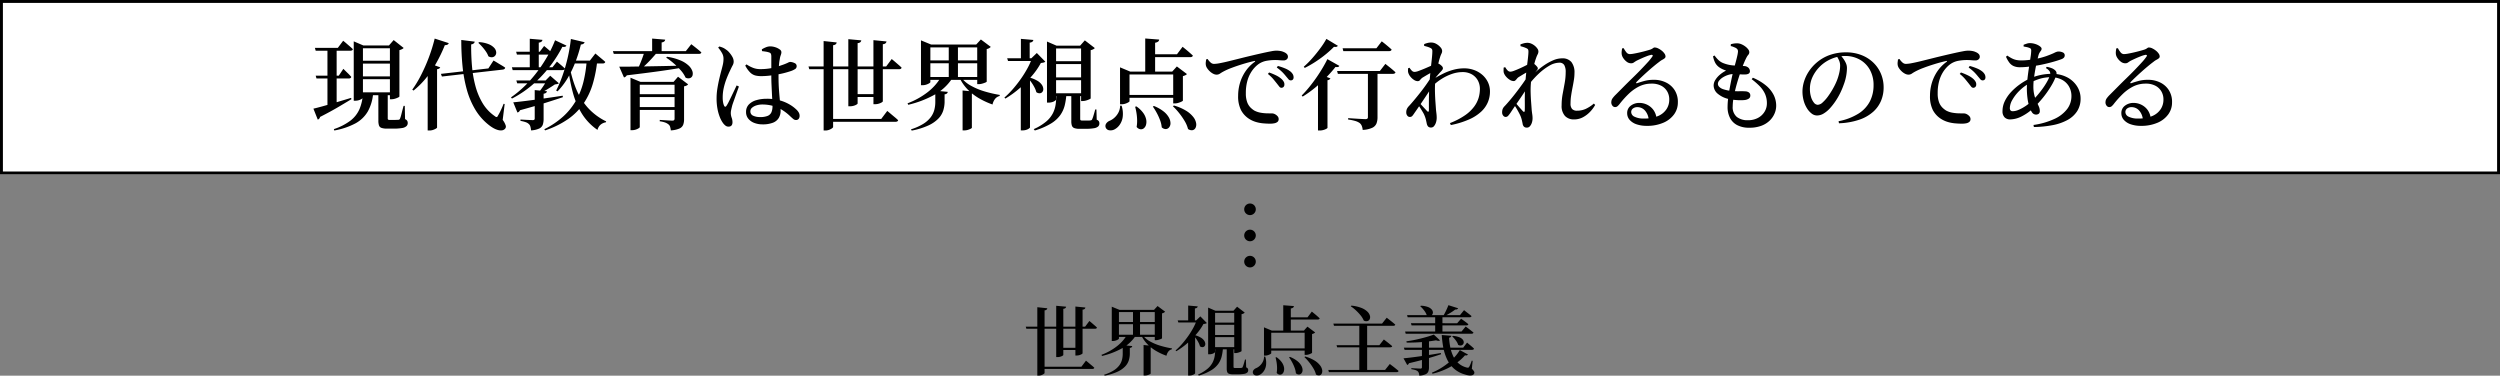<svg xmlns="http://www.w3.org/2000/svg" width="860" height="129.236" viewBox="0 0 860 129.236">
  <rect x="0" y="0" width="860" height="129.236" fill="#808080" stroke="none"/>
  <g id="mission_principle_02" transform="translate(-270 -761)">
    <g id="長方形_47" data-name="長方形 47" transform="translate(270 761)" fill="#fff" stroke="#000" stroke-width="1">
      <rect width="860" height="60" stroke="none"/>
      <rect x="0.5" y="0.5" width="859" height="59" fill="none"/>
    </g>
    <path id="パス_1474" data-name="パス 1474" d="M-306.544-21.114h11.9v.986h-11.9Zm0,5.406h11.9v.952h-11.9Zm0,5.474h11.9v.986h-11.9Zm-15.13-15.3h7.888l1.836-2.448.34.272q.34.272.867.731t1.105.952q.578.493,1.02.935-.1.544-.918.544H-321.4Zm.272,9.554h7.956l1.564-2.346.476.476q.476.476,1.122,1.1a15.105,15.105,0,0,1,1.122,1.207q-.136.544-.884.544H-321.13Zm-.782,11.356q1.088-.238,3.111-.8t4.59-1.326q2.567-.765,5.253-1.581l.136.442q-1.8,1.088-4.471,2.669t-6.341,3.451a1.172,1.172,0,0,1-.782.918Zm4.828-20.91h3.162V-5.746l-3.162,1.088Zm21.488-.816h-.34l1.632-1.87,3.434,2.72a1.837,1.837,0,0,1-.561.408,4.394,4.394,0,0,1-.9.34V-8.806q-.034.136-.476.357a6.657,6.657,0,0,1-1.071.408,4.232,4.232,0,0,1-1.207.187h-.51Zm-12.444,0v-1.428l3.332,1.428h10.3v.952H-305.15V-8.466q0,.17-.374.442a3.635,3.635,0,0,1-.986.476,4.169,4.169,0,0,1-1.326.2h-.476Zm8.466,16.388h3.23v8.67a.6.6,0,0,0,.119.425.941.941,0,0,0,.6.119h1.5q.51,0,.884-.017t.544-.017a.632.632,0,0,0,.578-.408,10.965,10.965,0,0,0,.51-1.683q.306-1.241.714-2.7h.408l.1,4.556a1.557,1.557,0,0,1,.748.595,1.621,1.621,0,0,1,.17.765,1.439,1.439,0,0,1-.442,1.054,2.88,2.88,0,0,1-1.5.646,16.732,16.732,0,0,1-2.992.2h-2.176a5.575,5.575,0,0,1-1.938-.255,1.373,1.373,0,0,1-.85-.867,5.306,5.306,0,0,1-.2-1.632Zm-5.3.17h3.5a15.366,15.366,0,0,1-1.819,6.12A11,11,0,0,1-307.7.425a24.447,24.447,0,0,1-7.31,2.465l-.136-.476A19.68,19.68,0,0,0-309.434-.51a10.12,10.12,0,0,0,3.094-3.944A16.093,16.093,0,0,0-305.15-9.792Zm39.984-17.714a10.407,10.407,0,0,1,3.332.731,5.177,5.177,0,0,1,1.853,1.258,2.55,2.55,0,0,1,.663,1.394,1.681,1.681,0,0,1-.289,1.19,1.517,1.517,0,0,1-.986.612A2.09,2.09,0,0,1-262-22.644a7.063,7.063,0,0,0-.85-1.632,15.83,15.83,0,0,0-1.275-1.632,17.038,17.038,0,0,0-1.343-1.36Zm-13.158,10.914,16.32-1.87,1.768-2.72.391.221q.391.221,1.02.612t1.326.8q.7.408,1.275.816-.068.578-.85.68l-20.91,2.38Zm7-11.662,4.624.578A.97.97,0,0,1-267-27.1a1.651,1.651,0,0,1-.918.374q-.034,3.74.272,7.378a39.176,39.176,0,0,0,1.19,6.919,23.041,23.041,0,0,0,2.482,5.933,14.3,14.3,0,0,0,4.148,4.42,1.179,1.179,0,0,0,.663.34q.255,0,.459-.476a18.531,18.531,0,0,0,.969-1.819q.561-1.173.969-2.261l.374.068-.68,5.474a6.3,6.3,0,0,1,1.037,1.938,1.121,1.121,0,0,1-.187,1.054,1.7,1.7,0,0,1-1.105.6,3.518,3.518,0,0,1-1.428-.136,6.986,6.986,0,0,1-1.513-.646,11.318,11.318,0,0,1-1.36-.9,19.475,19.475,0,0,1-4.845-5.406,27.664,27.664,0,0,1-2.941-6.919,47.682,47.682,0,0,1-1.479-8.109Q-271.32-23.6-271.32-28.254ZM-282.88-18.19l1.326-1.734,2.992,1.088a.937.937,0,0,1-.357.408,1.784,1.784,0,0,1-.731.238V1.87q0,.136-.391.374a5.082,5.082,0,0,1-.986.442,3.8,3.8,0,0,1-1.241.2h-.612Zm2.414-10.54,4.828,1.564a.8.8,0,0,1-.408.51,1.59,1.59,0,0,1-.918.17,51.483,51.483,0,0,1-2.975,6.2,36.47,36.47,0,0,1-3.6,5.27,29.128,29.128,0,0,1-4.2,4.165l-.442-.306a38.245,38.245,0,0,0,2.992-4.947,58.624,58.624,0,0,0,2.686-6.069A56.283,56.283,0,0,0-280.466-28.73Zm41.412.578,3.91,1.836a.794.794,0,0,1-.442.391,1.965,1.965,0,0,1-.952.017,43.686,43.686,0,0,1-4.029,6.392,42.705,42.705,0,0,1-5.8,6.273,36.548,36.548,0,0,1-7.514,5.151l-.34-.408a37.019,37.019,0,0,0,5.032-4.216A43.417,43.417,0,0,0-244.9-17.7a49.272,49.272,0,0,0,3.417-5.3A40.881,40.881,0,0,0-239.054-28.152Zm-13.328,13.838h11.73v.986h-11.424Zm6.324,3.3,4.216.408q-.1.68-1.156.85v8.67A6.313,6.313,0,0,1-243.27.867a2.326,2.326,0,0,1-1.19,1.326,7.76,7.76,0,0,1-2.856.663,7.612,7.612,0,0,0-.221-1.275,1.837,1.837,0,0,0-.527-.9A2.938,2.938,0,0,0-249.1.051a10.186,10.186,0,0,0-1.853-.459V-.884l.544.034q.544.034,1.292.068t1.428.068q.68.034.918.034a.862.862,0,0,0,.561-.136.564.564,0,0,0,.153-.442ZM-253.436-6.8q1.088-.1,2.856-.306t4.046-.51q2.278-.306,4.845-.68t5.253-.782l.068.51q-2.516.85-6.137,1.989t-8.619,2.5a1.222,1.222,0,0,1-.884.782Zm11.492-7.514h-.374l1.6-1.632,2.958,2.584a1.023,1.023,0,0,1-.527.272q-.323.068-.833.136-1.054.714-2.516,1.615a17.81,17.81,0,0,1-2.856,1.445h-.544a11.82,11.82,0,0,0,1.173-1.394q.6-.816,1.122-1.632A12.425,12.425,0,0,0-241.944-14.314Zm-5.814-14.348,4.352.374a.865.865,0,0,1-.323.612,1.972,1.972,0,0,1-.935.34v9.01h-3.094Zm-4.692,4.454h8.126l1.5-1.972.476.391q.476.391,1.122.952t1.156,1.071q-.1.544-.85.544h-11.254Zm-1.462,5.338h13.974l1.53-1.938.459.391q.459.391,1.105.935t1.156,1.054q-.1.544-.884.544H-253.64Zm19.754-.986a38.608,38.608,0,0,0,2.278,8.279,22.672,22.672,0,0,0,4.08,6.613,20.647,20.647,0,0,0,6.324,4.726l-.1.306a3.744,3.744,0,0,0-1.853.85,3.527,3.527,0,0,0-1.037,1.768,18.815,18.815,0,0,1-5.338-5.542,27.16,27.16,0,0,1-3.145-7.344,59.9,59.9,0,0,1-1.649-8.806Zm5.984-1.292h3.638a44.2,44.2,0,0,1-1.53,7.939,24.4,24.4,0,0,1-3.128,6.732,21.029,21.029,0,0,1-5.287,5.372,30.854,30.854,0,0,1-8.007,3.961l-.272-.408a28.355,28.355,0,0,0,6.6-4.471,22.606,22.606,0,0,0,4.352-5.457,25.385,25.385,0,0,0,2.516-6.392A42.842,42.842,0,0,0-228.174-21.148Zm-5.44-7.446,4.726,1.122a1.066,1.066,0,0,1-.408.527,1.671,1.671,0,0,1-.884.255,48.87,48.87,0,0,1-1.989,6.307,35.714,35.714,0,0,1-2.669,5.44,23.885,23.885,0,0,1-3.366,4.369l-.476-.272A41.156,41.156,0,0,0-236.5-15.98a57.512,57.512,0,0,0,1.768-6.1A57.039,57.039,0,0,0-233.614-28.594Zm-.442,7.446h6.97l1.9-2.448.34.289q.34.289.867.731t1.122.935q.6.493,1.071.935-.136.544-.884.544h-11.39Zm20.944,7.31v-1.428l3.434,1.428h13.532v.986h-13.77V1.7q0,.17-.391.425a4.386,4.386,0,0,1-1,.459,4.169,4.169,0,0,1-1.326.2h-.476Zm1.5,4.25h15.13V-8.6h-15.13Zm0,4.42h15.13v.986h-15.13Zm5.95-23.562,4.488.374a.924.924,0,0,1-.306.595,1.742,1.742,0,0,1-.918.357v3.332h-3.264Zm-13.5,4.318h25.092l1.87-2.38.357.272q.357.272.9.7t1.139.918q.6.493,1.071.935-.1.51-.918.51h-29.206Zm2.176,5.338q1.462.034,3.791,0t5.287-.085q2.958-.051,6.341-.119t6.987-.17l.034.578q-3.332.612-8.143,1.292t-11.713,1.5a1.43,1.43,0,0,1-.442.493,1.225,1.225,0,0,1-.51.221Zm16.456-3.4a18.982,18.982,0,0,1,4.573,1.241,9.563,9.563,0,0,1,2.805,1.751,4.811,4.811,0,0,1,1.292,1.87,2.491,2.491,0,0,1,.085,1.581,1.376,1.376,0,0,1-.867.9,1.983,1.983,0,0,1-1.53-.17,9.735,9.735,0,0,0-1.666-2.533,24.648,24.648,0,0,0-2.448-2.414,22.756,22.756,0,0,0-2.55-1.921Zm2.584,8.636h-.34l1.53-1.768,3.468,2.618a1.425,1.425,0,0,1-.51.408,2.532,2.532,0,0,1-.884.272V-.884A5.059,5.059,0,0,1-194.99.935a2.409,2.409,0,0,1-1.275,1.275,8.779,8.779,0,0,1-2.975.646,6.169,6.169,0,0,0-.238-1.224,1.638,1.638,0,0,0-.578-.85A4.1,4.1,0,0,0-201.127.17a8.208,8.208,0,0,0-1.921-.442V-.748l.561.034q.561.034,1.326.085t1.462.085q.7.034,1,.034a.746.746,0,0,0,.6-.187.754.754,0,0,0,.153-.493Zm-10.4-10.2h4.454q-.884,1.054-1.938,2.21t-2.142,2.193q-1.088,1.037-2.04,1.785h-.85a19.8,19.8,0,0,0,.918-1.887q.476-1.1.9-2.261T-208.352-24.038Zm40.63,24.82a7.716,7.716,0,0,1-2.8-.493,4.874,4.874,0,0,1-2.057-1.445,3.524,3.524,0,0,1-.782-2.312,3.587,3.587,0,0,1,.969-2.6,5.778,5.778,0,0,1,2.584-1.479,12.4,12.4,0,0,1,3.519-.476,16.23,16.23,0,0,1,4.743.612A14.21,14.21,0,0,1-158.2-5.95a12.173,12.173,0,0,1,2.142,1.632,4.238,4.238,0,0,1,.833,1.037,2.2,2.2,0,0,1,.289,1.071,1.69,1.69,0,0,1-.323,1.105,1.143,1.143,0,0,1-.935.391,1.42,1.42,0,0,1-.9-.34q-.425-.34-1.139-1.02a16.515,16.515,0,0,0-2.822-2.176,12.36,12.36,0,0,0-3.128-1.343,13.664,13.664,0,0,0-3.638-.459,6.468,6.468,0,0,0-1.921.289,4.247,4.247,0,0,0-1.53.8,1.594,1.594,0,0,0-.6,1.258,1.562,1.562,0,0,0,.969,1.513,5.4,5.4,0,0,0,2.329.459,6.609,6.609,0,0,0,2.7-.425,2.434,2.434,0,0,0,1.258-1.258,5.329,5.329,0,0,0,.357-2.091q0-.714-.068-1.87t-.136-2.567q-.068-1.411-.136-2.924t-.068-2.873v-6.732a3.093,3.093,0,0,0-.085-.85.886.886,0,0,0-.238-.408,1.324,1.324,0,0,0-.459-.238,7.31,7.31,0,0,0-1.139-.272q-.629-.1-1.275-.17l-.068-.612a8.188,8.188,0,0,1,1.377-.7,3.9,3.9,0,0,1,1.445-.323,5.724,5.724,0,0,1,1.853.306,5.151,5.151,0,0,1,1.479.748,1.19,1.19,0,0,1,.578.884,2.354,2.354,0,0,1-.085.663q-.085.289-.221.663a5.713,5.713,0,0,0-.238,1.054,14.618,14.618,0,0,0-.238,1.564q-.1.952-.153,2.108t-.051,2.346q0,2.618.17,4.845t.357,4a28.78,28.78,0,0,1,.187,2.924,4.811,4.811,0,0,1-.646,2.533A4.045,4.045,0,0,1-164.135.221,9.638,9.638,0,0,1-167.722.782Zm-11.7.782a1.688,1.688,0,0,1-1.071-.391,4.684,4.684,0,0,1-.935-1.037,9.674,9.674,0,0,1-1.02-2.006,15.4,15.4,0,0,1-.765-2.805,19.223,19.223,0,0,1-.289-3.451,21.573,21.573,0,0,1,.289-3.519q.289-1.751.646-3.264t.629-2.533q.34-1.224.578-2.261a9.029,9.029,0,0,0,.238-2.023,3.815,3.815,0,0,0-.527-2.04,12.332,12.332,0,0,0-1.309-1.87l.408-.374a8.659,8.659,0,0,1,1.241.425,5.51,5.51,0,0,1,1.037.629A4.754,4.754,0,0,1-179.18-24a8.717,8.717,0,0,1,1.088,1.513,3.36,3.36,0,0,1,.476,1.683,2.651,2.651,0,0,1-.357,1.292q-.357.646-.969,1.972-.51,1.054-1.088,2.516A22.231,22.231,0,0,0-181-11.883,14.9,14.9,0,0,0-181.39-8.5a9.1,9.1,0,0,0,.136,1.734,5.1,5.1,0,0,0,.34,1.122q.17.34.391.357t.459-.357a11.5,11.5,0,0,0,.748-1.326q.442-.884.952-1.938t.986-2.057l.782-1.649.782.374q-.238.68-.578,1.615t-.68,1.9q-.34.969-.629,1.768t-.425,1.275q-.238.952-.357,1.53a5.014,5.014,0,0,0-.119.986,4.812,4.812,0,0,0,.289,1.649,4.537,4.537,0,0,1,.289,1.547Q-178.024,1.564-179.418,1.564Zm11.254-17.374a8.35,8.35,0,0,1-1.989-.221,4.026,4.026,0,0,1-1.751-1,9.358,9.358,0,0,1-1.734-2.414l.442-.408a10.938,10.938,0,0,0,2.295,1.207,6.705,6.705,0,0,0,2.363.425,20.948,20.948,0,0,0,3.026-.2,17.857,17.857,0,0,0,2.482-.527q1.088-.323,1.836-.6a19.067,19.067,0,0,0,2.142-.833,2.634,2.634,0,0,1,.85-.323,3.862,3.862,0,0,1,1.5.391,1.1,1.1,0,0,1,.748,1,1.179,1.179,0,0,1-.425,1,6.524,6.524,0,0,1-1.479.731q-.578.2-1.717.527t-2.567.595q-1.428.272-2.992.459A25.5,25.5,0,0,1-168.164-15.81Zm21.488-12.07,4.488.476a.957.957,0,0,1-.289.6,1.69,1.69,0,0,1-.935.357V1.7q0,.17-.408.459a4.357,4.357,0,0,1-1,.51,3.536,3.536,0,0,1-1.241.221h-.612Zm17.136-.306,4.488.442a.992.992,0,0,1-.306.612,1.557,1.557,0,0,1-.952.34V-7.174q0,.17-.391.408a4.44,4.44,0,0,1-1,.425,4.17,4.17,0,0,1-1.224.187h-.612Zm-8.636-.34,4.454.408a.992.992,0,0,1-.306.612,1.557,1.557,0,0,1-.952.34v20.74q0,.17-.391.408a4.037,4.037,0,0,1-.986.408,4.373,4.373,0,0,1-1.207.17h-.612Zm-13.7,9.384h26.724l1.9-2.55.357.289q.357.289.884.748t1.122.969q.595.51,1.037.952-.1.544-.884.544h-30.872Zm15.266,9.52h8.6v.986h-8.6Zm-8.262,8.534h18.02l2.074-2.754.374.306q.374.306.952.8t1.241,1.037q.663.544,1.173,1.054a.625.625,0,0,1-.306.408,1.223,1.223,0,0,1-.612.136h-22.916Zm41.242-25.466h3.162V-15.1h-3.162Zm9.792-.136h-.34l1.6-1.734,3.4,2.55a2.184,2.184,0,0,1-.527.425,2.608,2.608,0,0,1-.867.323V-13.94q0,.136-.476.34a8.654,8.654,0,0,1-1.088.374,4.325,4.325,0,0,1-1.156.17h-.544Zm-17.578,5.474h19.482v.986h-19.482Zm-.034,5.712h19.516v.986h-19.516Zm-1.734-11.186v-1.428l3.468,1.428H-92.14v.986h-17.816V-13.77q0,.17-.408.425a4.794,4.794,0,0,1-1.02.459,4.059,4.059,0,0,1-1.292.2h-.51Zm6.8,11.356h3.774v.544a17.215,17.215,0,0,1-6,5.423,35.223,35.223,0,0,1-8.959,3.417l-.238-.51a26.363,26.363,0,0,0,6.834-3.774A18.265,18.265,0,0,0-106.386-15.334Zm7-.034a10.8,10.8,0,0,0,3.417,2.873,23.043,23.043,0,0,0,4.76,1.972A41.918,41.918,0,0,0-86.088-9.35l-.034.374a2.866,2.866,0,0,0-1.564.986,4.649,4.649,0,0,0-.884,1.938A27.192,27.192,0,0,1-93.16-8.16a18.334,18.334,0,0,1-3.876-2.975,14.882,14.882,0,0,1-2.788-3.927Zm.51,4.488,4.08.408a.74.74,0,0,1-.221.425,1.173,1.173,0,0,1-.663.255V1.938q0,.136-.425.357a5.615,5.615,0,0,1-1,.391,4.079,4.079,0,0,1-1.156.17h-.612Zm-9.384.068,4.284.408a.9.9,0,0,1-.272.544,1.37,1.37,0,0,1-.816.306V-6.8a10.464,10.464,0,0,1-.476,2.856,7.058,7.058,0,0,1-1.649,2.72A11.486,11.486,0,0,1-110.6,1.139a24.5,24.5,0,0,1-5.78,1.785l-.238-.442a18.1,18.1,0,0,0,4.3-1.921,9.352,9.352,0,0,0,2.533-2.3,7.311,7.311,0,0,0,1.207-2.533,10.824,10.824,0,0,0,.323-2.6ZM-67.9-20.944h11.492v.986H-67.9Zm0,5.576h11.56v.952H-67.9Zm-.068,5.44h11.9v.986h-11.9Zm-1.87-16.354V-27.71l3.3,1.428h9.962v.952H-66.708V-7.786q0,.17-.357.442a3.089,3.089,0,0,1-.969.459,4.4,4.4,0,0,1-1.292.187h-.51Zm11.73,0h-.34l1.632-1.836,3.434,2.652a1.931,1.931,0,0,1-.527.408,2.892,2.892,0,0,1-.9.306V-8.16q0,.1-.459.323a7.154,7.154,0,0,1-1.1.408,4.406,4.406,0,0,1-1.224.187h-.51ZM-61.472-9.588h3.06v8.5a.6.6,0,0,0,.119.425.941.941,0,0,0,.6.119h2.278a2.493,2.493,0,0,0,.51-.034,1.852,1.852,0,0,0,.34-.085.48.48,0,0,0,.238-.255,8.291,8.291,0,0,0,.476-1.292q.306-.986.612-2.142h.408l.1,3.536a1.453,1.453,0,0,1,.748.544,1.521,1.521,0,0,1,.17.748,1.384,1.384,0,0,1-.408,1.02,2.828,2.828,0,0,1-1.445.612,15.688,15.688,0,0,1-2.873.2H-58.65a4.881,4.881,0,0,1-1.819-.255,1.38,1.38,0,0,1-.8-.833,4.707,4.707,0,0,1-.2-1.53Zm-5.1.17h3.4a22.169,22.169,0,0,1-.561,3.655,10.016,10.016,0,0,1-1.5,3.315A10.807,10.807,0,0,1-68.408.459a23.593,23.593,0,0,1-5.61,2.431l-.374-.476A17.668,17.668,0,0,0-70.074-.221a9.383,9.383,0,0,0,2.295-2.873,9.841,9.841,0,0,0,.935-3.077Q-66.64-7.752-66.572-9.418Zm-9.112-6.6V1.836q0,.1-.323.357a3.134,3.134,0,0,1-.918.459,4.127,4.127,0,0,1-1.343.2h-.578v-16.15Zm-3.128-12.614,4.284.374a.9.9,0,0,1-.323.595,1.674,1.674,0,0,1-.935.323v5.78h-3.026Zm-4.726,6.664h10.506v.952h-10.2Zm8.534,0h-.2l1.87-1.8,2.924,2.992a1.391,1.391,0,0,1-.578.289,7.616,7.616,0,0,1-.952.153,25.192,25.192,0,0,1-3.094,4.454,39.34,39.34,0,0,1-4.284,4.3A33.224,33.224,0,0,1-84.15-8.092l-.34-.34a29.7,29.7,0,0,0,2.975-2.992,42.859,42.859,0,0,0,2.72-3.485,37.392,37.392,0,0,0,2.261-3.638A22.367,22.367,0,0,0-75-21.964ZM-76.126-15.4a10.877,10.877,0,0,1,2.941,1.156A4.821,4.821,0,0,1-71.6-12.818a2.773,2.773,0,0,1,.493,1.394,1.525,1.525,0,0,1-.323,1.054,1.259,1.259,0,0,1-.884.459,1.835,1.835,0,0,1-1.19-.391,7.706,7.706,0,0,0-.68-1.717,15.179,15.179,0,0,0-1.071-1.734,9.647,9.647,0,0,0-1.207-1.411Zm32.98,6.052h18.394v.986H-43.146Zm8.67-13.974h9.35l1.938-2.584.357.289q.357.289.918.748t1.156.986q.595.527,1.105,1-.136.544-.918.544H-34.476Zm-1.564-5.44,4.794.374a.988.988,0,0,1-.34.68,2.21,2.21,0,0,1-1.054.408v10.37h-3.4Zm-8.636,23.12h.51a8.966,8.966,0,0,1,.374,3.893,6.15,6.15,0,0,1-1.054,2.7,5.07,5.07,0,0,1-1.7,1.53,2.878,2.878,0,0,1-1.819.34A1.517,1.517,0,0,1-49.64,1.87,1.5,1.5,0,0,1-49.487.527a2.646,2.646,0,0,1,1.1-.935,5.743,5.743,0,0,0,1.717-1.071,6.257,6.257,0,0,0,1.394-1.785A5.281,5.281,0,0,0-44.676-5.644Zm5.576.238a9.355,9.355,0,0,1,2.4,2.295A5.845,5.845,0,0,1-35.717-.9,3.949,3.949,0,0,1-35.768.935a2.3,2.3,0,0,1-.765,1.207,1.55,1.55,0,0,1-1.19.323A2.074,2.074,0,0,1-39,1.666a12.24,12.24,0,0,0,.17-2.414,18.025,18.025,0,0,0-.221-2.38,20.2,20.2,0,0,0-.459-2.142Zm6.052-.136a13.059,13.059,0,0,1,3.383,1.921A7.008,7.008,0,0,1-27.88-1.53,4.071,4.071,0,0,1-27.353.391,2.24,2.24,0,0,1-27.812,1.8a1.542,1.542,0,0,1-1.122.6,2,2,0,0,1-1.428-.6A9.331,9.331,0,0,0-30.94-.663a19.736,19.736,0,0,0-1.139-2.5,20.762,20.762,0,0,0-1.343-2.176Zm6.868-.17a16.683,16.683,0,0,1,4.25,1.836,9.217,9.217,0,0,1,2.448,2.159A4.673,4.673,0,0,1-18.53.374a2.589,2.589,0,0,1-.221,1.632,1.471,1.471,0,0,1-1.02.782,2.175,2.175,0,0,1-1.547-.408,10.422,10.422,0,0,0-1.19-2.788,23.639,23.639,0,0,0-1.9-2.737,22.217,22.217,0,0,0-2.108-2.3ZM-44.71-17.374v-1.462l3.5,1.462h16.456v.986H-41.446v9.214q0,.136-.425.391a5.143,5.143,0,0,1-1.054.459,4.216,4.216,0,0,1-1.309.2h-.476Zm18.292,0h-.34l1.6-1.768,3.468,2.618a1.718,1.718,0,0,1-.527.391,4.222,4.222,0,0,1-.867.323v8.432q0,.1-.476.34a6.83,6.83,0,0,1-1.105.425,4.232,4.232,0,0,1-1.207.187h-.544Zm37.2,5.576a.94.94,0,0,1-.714-.425q-.34-.425-.816-1.037-.51-.646-1.224-1.513a12.43,12.43,0,0,0-1.87-1.785l.408-.51a20.993,20.993,0,0,1,2.448,1.02,8.015,8.015,0,0,1,1.8,1.19,3.814,3.814,0,0,1,.816,1.02,1.814,1.814,0,0,1,.2.952,1.093,1.093,0,0,1-.289.782A1,1,0,0,1,10.778-11.8ZM6.936.544Q5.78.544,4.471.425A12.411,12.411,0,0,1,1.9-.085,9.19,9.19,0,0,1-.476-1.224,8.044,8.044,0,0,1-3.111-4.165,10.419,10.419,0,0,1-4.08-9.044a15.431,15.431,0,0,1,.629-4.4,14.488,14.488,0,0,1,1.887-4A13.083,13.083,0,0,1,1.6-20.706q.2-.17.17-.272t-.306-.034Q-.51-20.57-2.6-19.924T-6.46-18.6A21.513,21.513,0,0,0-9.248-17.34a11.04,11.04,0,0,0-1.054.646,2.057,2.057,0,0,1-1.19.374,2.594,2.594,0,0,1-1.156-.306,4.957,4.957,0,0,1-1.173-.833,5.98,5.98,0,0,1-.935-1.1,2.7,2.7,0,0,1-.442-1.122,3.715,3.715,0,0,1,0-1q.068-.493.1-.867l.51-.17a5.706,5.706,0,0,0,.986,1.173,1.763,1.763,0,0,0,1.19.527,12.227,12.227,0,0,0,2.074-.255q1.36-.255,3.162-.7t3.893-.969q2.091-.527,4.267-1.037,1.87-.442,3.485-.8t2.805-.578a10.719,10.719,0,0,1,1.734-.221,8.672,8.672,0,0,1,1.428.119,4.431,4.431,0,0,1,1.258.391,2.812,2.812,0,0,1,1,.663,1.339,1.339,0,0,1,.357.935,1.162,1.162,0,0,1-.408.884,1.6,1.6,0,0,1-1.122.374q-.612,0-1.377-.068t-1.615-.068a17.591,17.591,0,0,0-2.7.238,7.042,7.042,0,0,0-2.839,1.122A8.9,8.9,0,0,0,1.734-18.9,10.326,10.326,0,0,0,.255-16.949,11.6,11.6,0,0,0-.952-14.008a15.515,15.515,0,0,0-.476,4.08A8.59,8.59,0,0,0-.969-6.851,5.142,5.142,0,0,0,.17-5.015,7.492,7.492,0,0,0,1.462-3.978a7.274,7.274,0,0,0,2.21.748,14.719,14.719,0,0,0,2.244.221q1.054.017,1.632.017a2.25,2.25,0,0,1,1.037.272,3.049,3.049,0,0,1,.9.7,1.426,1.426,0,0,1,.374.969,1.211,1.211,0,0,1-.408.986A2.4,2.4,0,0,1,8.381.408,7.2,7.2,0,0,1,6.936.544Zm7.072-14.892a1,1,0,0,1-.782-.408q-.34-.408-.884-1.054a17.217,17.217,0,0,0-1.19-1.343,15.7,15.7,0,0,0-1.938-1.615l.374-.544a19.871,19.871,0,0,1,2.448.833,7.555,7.555,0,0,1,1.734.969,3.644,3.644,0,0,1,.935,1.02,2.172,2.172,0,0,1,.289,1.088,1.1,1.1,0,0,1-.255.782A.953.953,0,0,1,14.008-14.348Zm12.614-7.31,4.114,2.312a.732.732,0,0,1-.408.374,2.007,2.007,0,0,1-.918,0q-1.224,1.564-2.975,3.4a46.018,46.018,0,0,1-3.876,3.6,38.862,38.862,0,0,1-4.437,3.2l-.34-.374a37.937,37.937,0,0,0,2.635-2.941Q21.726-13.7,22.9-15.4t2.125-3.315Q25.976-20.332,26.622-21.658Zm-.34-6.97,3.944,2.38a.76.76,0,0,1-.442.34,1.9,1.9,0,0,1-.884,0,34.6,34.6,0,0,1-2.72,2.482,39.07,39.07,0,0,1-3.485,2.567,37.721,37.721,0,0,1-3.859,2.227l-.34-.408a30.724,30.724,0,0,0,3.026-3.043q1.5-1.717,2.754-3.434A26.9,26.9,0,0,0,26.282-28.628Zm-2.89,14.314,1.394-1.836,2.89,1.122a1.22,1.22,0,0,1-1.02.612V1.972q-.034.136-.425.357a4.516,4.516,0,0,1-1,.391A4.555,4.555,0,0,1,24,2.89h-.612ZM31.858-25.4H43.486l1.836-2.38.357.272q.357.272.884.7t1.1.918q.578.493,1.054.935-.136.544-.918.544H32.1Zm-1.9,7.82H44.676l1.9-2.448.357.289q.357.289.9.714t1.139.935q.595.51,1.071.952-.136.544-.918.544h-18.9Zm10.608.17h3.3V-1.632A5.941,5.941,0,0,1,43.52.442a2.843,2.843,0,0,1-1.428,1.5,8.831,8.831,0,0,1-3.332.748,4.536,4.536,0,0,0-.323-1.411,2.418,2.418,0,0,0-.731-.969,5,5,0,0,0-1.394-.663,15.966,15.966,0,0,0-2.55-.527V-1.36l.51.034,1.292.085q.782.051,1.615.1t1.513.085q.68.034.986.034a1.059,1.059,0,0,0,.7-.17.7.7,0,0,0,.187-.544ZM68.782.34a24.45,24.45,0,0,0,5.287-2.754A13.194,13.194,0,0,0,77.18-5.423a9.786,9.786,0,0,0,1.5-3.06,11.043,11.043,0,0,0,.408-2.873,6.067,6.067,0,0,0-.731-3.009,5.364,5.364,0,0,0-2.074-2.074A6.317,6.317,0,0,0,73.1-17.2a11.2,11.2,0,0,0-3.672.646,16.75,16.75,0,0,0-3.57,1.734,18.781,18.781,0,0,0-2.992,2.346v-2.176a39.05,39.05,0,0,1,3.6-2.023,19.291,19.291,0,0,1,3.57-1.343,14.318,14.318,0,0,1,3.672-.476,9.839,9.839,0,0,1,3.315.561,8.932,8.932,0,0,1,2.822,1.615,7.848,7.848,0,0,1,1.972,2.533,7.38,7.38,0,0,1,.731,3.315,9.489,9.489,0,0,1-.7,3.57,9.434,9.434,0,0,1-2.261,3.247,14.846,14.846,0,0,1-4.148,2.7A29.772,29.772,0,0,1,69.088,1.02ZM55.012-1.768a1.038,1.038,0,0,1-.867-.408,1.731,1.731,0,0,1-.391-1.19,2.865,2.865,0,0,1,.2-1.105,3.555,3.555,0,0,1,.714-1.037q.612-.646,1.615-1.836t2.176-2.669q1.173-1.479,2.278-3.06t1.989-3.009l.068,3.638Q62.152-11.39,61.37-10.2T59.789-7.82q-.8,1.19-1.6,2.363T56.644-3.23a12.019,12.019,0,0,1-.731,1.02A1.111,1.111,0,0,1,55.012-1.768Zm7.31,3.638A1.349,1.349,0,0,1,61.251,1.5,2.27,2.27,0,0,1,60.792.442Q60.656-.2,60.52-.8a8.642,8.642,0,0,0-.408-1.275,7.229,7.229,0,0,0-.629-1.292q-.459-.782-.986-1.6T57.46-6.426l.408-.714q.442.51,1.037,1.173t1.156,1.258q.561.6.833.9.612.612.646-.306V-6.63q0-1.564.051-3.417t.153-3.587q.136-1.666.289-3.3t.323-3.077q.17-1.445.272-2.567t.1-1.768a1.379,1.379,0,0,0-.17-.782,1.518,1.518,0,0,0-.646-.442,5.585,5.585,0,0,0-.833-.323q-.493-.153-1.173-.323v-.612a8.9,8.9,0,0,1,1.173-.391,5.105,5.105,0,0,1,1.275-.153,3.511,3.511,0,0,1,1.734.476,5.158,5.158,0,0,1,1.428,1.156A2.019,2.019,0,0,1,66.1-24.48a2.1,2.1,0,0,1-.255.969,8.4,8.4,0,0,0-.527,1.411q-.2.578-.442,1.564t-.493,2.21q-.255,1.224-.442,2.482t-.255,2.278q-.1,1.632-.051,3.417T63.8-6.8q.119,1.564.187,2.618.1.85.17,1.445A10.933,10.933,0,0,1,64.226-1.5,5.291,5.291,0,0,1,63.988.085a3.669,3.669,0,0,1-.663,1.275A1.272,1.272,0,0,1,62.322,1.87ZM57.7-14.076a2.39,2.39,0,0,1-1.292-.442A5.23,5.23,0,0,1,55.2-15.606a3.943,3.943,0,0,1-.731-1.292,2.264,2.264,0,0,1-.119-.816q.017-.408.017-.782l.51-.2a5.984,5.984,0,0,0,.833,1.054,1.305,1.305,0,0,0,.935.374,4.745,4.745,0,0,0,1.394-.34q.952-.34,2.074-.816t2.108-.918a13.547,13.547,0,0,0,1.428-.714,1.422,1.422,0,0,1,.663-.2,1.24,1.24,0,0,1,.629.2,3.427,3.427,0,0,1,.969.7,1.258,1.258,0,0,1,.459.8,1.041,1.041,0,0,1-.221.612,5.77,5.77,0,0,1-.6.68q-.374.408-.85.952T63.75-15.2q-.476.578-.85,1.088l.1-2.006a3.683,3.683,0,0,0,.323-.7,5.028,5.028,0,0,0,.221-.8q-.68.306-1.462.731t-1.5.85l-1.224.731a4.02,4.02,0,0,0-.833.8A1,1,0,0,1,57.7-14.076ZM111.452-.918a4.115,4.115,0,0,1-3.094-1.19A5.1,5.1,0,0,1,107.2-5.78a21.172,21.172,0,0,1,.357-3.91q.357-1.9.7-3.791a20.965,20.965,0,0,0,.34-3.723,4.742,4.742,0,0,0-.493-2.414,1.876,1.876,0,0,0-1.751-.816,6.9,6.9,0,0,0-3.383,1.037,19.589,19.589,0,0,0-3.638,2.737,30.531,30.531,0,0,0-3.383,3.74l.1-2.244q1.02-1.02,2.363-2.21a28.4,28.4,0,0,1,2.839-2.21,17.685,17.685,0,0,1,3.06-1.683,7.734,7.734,0,0,1,3.026-.663,3.95,3.95,0,0,1,3.23,1.275,5.778,5.778,0,0,1,1.054,3.757,14.9,14.9,0,0,1-.2,2.38q-.2,1.258-.476,2.652T110.466-9.1a18.43,18.43,0,0,0-.2,2.7,2.73,2.73,0,0,0,.544,1.9,2.235,2.235,0,0,0,1.7.578,7.179,7.179,0,0,0,2.941-.6,12.182,12.182,0,0,0,2.839-1.853l.442.476a11.274,11.274,0,0,1-1.717,2.329,9.683,9.683,0,0,1-2.448,1.887A6.411,6.411,0,0,1,111.452-.918Zm-23.494-.85a1.1,1.1,0,0,1-.85-.442,1.729,1.729,0,0,1-.374-1.156,3.2,3.2,0,0,1,.187-1.139,2.932,2.932,0,0,1,.7-1q.612-.646,1.632-1.836t2.176-2.686q1.156-1.5,2.278-3.06t1.972-2.992l.1,3.638q-.68,1.054-1.445,2.227T92.752-7.854q-.816,1.19-1.615,2.363T89.624-3.23q-.408.578-.765,1A1.234,1.234,0,0,1,87.958-1.768ZM95.268,1.9a1.394,1.394,0,0,1-1.054-.357A1.867,1.867,0,0,1,93.772.51Q93.636-.17,93.5-.748a8.921,8.921,0,0,0-.408-1.258q-.17-.408-.459-.969t-.646-1.19q-.357-.629-.748-1.224t-.765-1.105l.442-.714q.408.544.986,1.224t1.139,1.309l.833.935q.612.578.646-.306.034-.952.017-2.5t.017-3.383q.034-1.836.17-3.57.1-1.632.272-3.264t.357-3.094q.187-1.462.306-2.6t.119-1.751a1.65,1.65,0,0,0-.136-.8,1.319,1.319,0,0,0-.612-.425,6.964,6.964,0,0,0-.833-.34q-.493-.17-1.139-.34l-.034-.612a10.649,10.649,0,0,1,1.207-.391,4.964,4.964,0,0,1,1.241-.153,3.258,3.258,0,0,1,1.309.289,4.892,4.892,0,0,1,1.207.748,4.665,4.665,0,0,1,.884.969,1.707,1.707,0,0,1,.34.918,2.1,2.1,0,0,1-.255,1.037,8.9,8.9,0,0,0-.561,1.343,16.6,16.6,0,0,0-.51,1.615q-.272,1-.527,2.227T96.9-15.657q-.2,1.241-.272,2.3A29.931,29.931,0,0,0,96.543-10q.051,1.734.17,3.247T96.9-4.182q.1.884.2,1.547a8.6,8.6,0,0,1,.1,1.309A4.813,4.813,0,0,1,96.951.238a3.334,3.334,0,0,1-.68,1.207A1.324,1.324,0,0,1,95.268,1.9ZM90.712-14.11a2.6,2.6,0,0,1-1.36-.442,5.36,5.36,0,0,1-1.275-1.105,3.858,3.858,0,0,1-.765-1.309,3.168,3.168,0,0,1-.085-.884q.017-.476.017-.884l.544-.17a5.391,5.391,0,0,0,.833,1.139,1.335,1.335,0,0,0,.969.425,4.293,4.293,0,0,0,1.309-.34q.9-.34,1.955-.816t1.955-.935q.9-.459,1.343-.7a1.918,1.918,0,0,1,.629-.238.9.9,0,0,1,.527.1,2.656,2.656,0,0,1,.731.476,5.591,5.591,0,0,1,.68.7,1.043,1.043,0,0,1,.289.561.945.945,0,0,1-.221.612q-.221.272-.561.68a16.228,16.228,0,0,0-1.088,1.377q-.544.765-1.088,1.547l.136-2.04a7.59,7.59,0,0,0,.306-.731q.17-.459.272-.8a13.82,13.82,0,0,0-1.513.731q-.833.459-1.581.918t-1.258.765a2.8,2.8,0,0,0-.6.561,5.026,5.026,0,0,1-.51.561A.845.845,0,0,1,90.712-14.11Zm45.73,15.4a10.463,10.463,0,0,1-3.451-.527,5.5,5.5,0,0,1-2.38-1.513,3.435,3.435,0,0,1-.867-2.346,3.078,3.078,0,0,1,1.224-2.533,4.723,4.723,0,0,1,3.026-.969,6.018,6.018,0,0,1,2.5.561,5.929,5.929,0,0,1,2.176,1.717,5.891,5.891,0,0,1,1.173,3.026l-2.686.476A5.419,5.419,0,0,0,135.847-4a3.438,3.438,0,0,0-2.6-1.139,2.4,2.4,0,0,0-1.513.459,1.52,1.52,0,0,0-.6,1.275,1.811,1.811,0,0,0,1.122,1.547,6.8,6.8,0,0,0,3.264.629,11.674,11.674,0,0,0,4.964-.9,6.487,6.487,0,0,0,2.822-2.363,5.836,5.836,0,0,0,.918-3.162,5.5,5.5,0,0,0-.646-2.788,5.08,5.08,0,0,0-2.04-2.023,6.859,6.859,0,0,0-3.4-.765,9.414,9.414,0,0,0-4.3.969,14.675,14.675,0,0,0-3.553,2.533,32.3,32.3,0,0,0-3.094,3.434,5.184,5.184,0,0,1-.85.9,1.233,1.233,0,0,1-.85.221,1.124,1.124,0,0,1-.85-.51A1.8,1.8,0,0,1,124.3-7a2.218,2.218,0,0,1,.391-1.139,8.973,8.973,0,0,1,1.071-1.241q1.258-1.258,2.737-2.754t3.009-2.975q1.53-1.479,2.89-2.89t2.38-2.533a16.788,16.788,0,0,0,1.5-1.836q.374-.476.221-.646a.545.545,0,0,0-.527-.1,8.768,8.768,0,0,0-1.513.459q-.935.357-1.87.782t-1.615.765a10.209,10.209,0,0,0-.9.578,1.565,1.565,0,0,1-.935.306,2.524,2.524,0,0,1-1.564-.544,4.928,4.928,0,0,1-1.173-1.258,3.151,3.151,0,0,1-.527-1.258,4.564,4.564,0,0,1-.017-1.037q.051-.493.153-1.037l.544-.068a7.515,7.515,0,0,0,.9,1.394,1.509,1.509,0,0,0,1.173.646,8.6,8.6,0,0,0,1.36-.153q.884-.153,1.921-.391t1.989-.493q.952-.255,1.6-.459a3.673,3.673,0,0,0,.816-.34q.272-.17.459-.306a.759.759,0,0,1,.459-.136,2.751,2.751,0,0,1,1.156.306,6.3,6.3,0,0,1,1.224.765,4.653,4.653,0,0,1,.952,1,1.793,1.793,0,0,1,.374.986.822.822,0,0,1-.306.663,4.447,4.447,0,0,1-.8.51,6.227,6.227,0,0,0-1.071.731q-.748.544-1.853,1.462t-2.261,1.955q-1.156,1.037-2.142,1.972t-1.5,1.479q-.238.238-.153.391t.323.051q.986-.34,2.448-.748a12.417,12.417,0,0,1,3.332-.408,9.316,9.316,0,0,1,4.131.918,7.294,7.294,0,0,1,3.009,2.669,7.485,7.485,0,0,1,1.088,4.233A6.862,6.862,0,0,1,145.911-2.7,8.78,8.78,0,0,1,142.239.2,13.964,13.964,0,0,1,136.442,1.292Zm35.292.646a8.639,8.639,0,0,1-4.148-.9A5.781,5.781,0,0,1,165.1-1.479a8.147,8.147,0,0,1-.816-3.723,25.265,25.265,0,0,1,.2-2.958q.2-1.7.544-3.553t.7-3.519q.357-1.666.663-2.754.374-1.462.7-2.669t.527-2.108a10.011,10.011,0,0,0,.238-1.377,1.356,1.356,0,0,0-.187-.9,2.03,2.03,0,0,0-.663-.527q-.374-.17-.8-.34a4.027,4.027,0,0,0-.833-.238l.034-.646a8.683,8.683,0,0,1,1-.221,7.4,7.4,0,0,1,1.173-.085,3.722,3.722,0,0,1,1.445.306,6.234,6.234,0,0,1,1.36.782,4.882,4.882,0,0,1,1,.986,1.613,1.613,0,0,1,.374.918,1.34,1.34,0,0,1-.323.935,4.608,4.608,0,0,0-.629.935q-.408.782-.85,1.819t-1.054,2.805q-.408,1.122-.9,2.669t-.935,3.281q-.442,1.734-.731,3.366a16.949,16.949,0,0,0-.289,2.924,4.338,4.338,0,0,0,1.411,3.587,5.86,5.86,0,0,0,3.791,1.139,7.2,7.2,0,0,0,3.5-.8,5.847,5.847,0,0,0,2.261-2.125,5.437,5.437,0,0,0,.8-2.856,7.785,7.785,0,0,0-.68-3.349,9.5,9.5,0,0,0-1.853-2.635,24.667,24.667,0,0,0-2.7-2.346l.408-.51a18.061,18.061,0,0,1,4.522,2.686,10.251,10.251,0,0,1,2.635,3.247,8.279,8.279,0,0,1,.867,3.723,6.861,6.861,0,0,1-.544,2.618,7.467,7.467,0,0,1-1.666,2.448,8.188,8.188,0,0,1-2.873,1.8A11.6,11.6,0,0,1,171.734,1.938ZM170.1-7.582a14.645,14.645,0,0,1-2.295.034,21.307,21.307,0,0,1-2.873-.34,8.816,8.816,0,0,1-4.012-1.853,3.756,3.756,0,0,1-1.428-2.839,3.635,3.635,0,0,1,.561-1.887,7.6,7.6,0,0,1,1.53-1.785,10.271,10.271,0,0,1,2.193-1.462,12.013,12.013,0,0,1-1.173-.459,8.4,8.4,0,0,1-1.173-.663,4.7,4.7,0,0,1-1.343-1.462,7.921,7.921,0,0,1-.8-2.346l.51-.272a11.9,11.9,0,0,0,1.343,1.564,5.15,5.15,0,0,0,1.819,1.122,11.737,11.737,0,0,0,3.723.765q1.785.051,3.281.187a2.257,2.257,0,0,1,1.547.629,1.665,1.665,0,0,1,.459,1.1.941.941,0,0,1-.408.867,2.253,2.253,0,0,1-1.088.289,11.541,11.541,0,0,1-1.258,0q-.748-.034-1.513-.085t-1.377-.051a6.043,6.043,0,0,0-1.785.289,7.86,7.86,0,0,0-1.751.782,5.21,5.21,0,0,0-1.326,1.105,1.883,1.883,0,0,0-.51,1.19,1.51,1.51,0,0,0,.459,1.037,3.519,3.519,0,0,0,1.428.833,12.865,12.865,0,0,0,2.5.544,23.066,23.066,0,0,0,2.958.136,18.944,18.944,0,0,1,2.074.034,2.212,2.212,0,0,1,1.258.391,1.253,1.253,0,0,1,.476,1.071,1.211,1.211,0,0,1-.493,1.02A3.23,3.23,0,0,1,170.1-7.582ZM202.47-.306a20,20,0,0,0,6.885-2.635,10.925,10.925,0,0,0,3.91-4.233,12.067,12.067,0,0,0,1.241-5.474A10.728,10.728,0,0,0,213.231-18a9,9,0,0,0-3.485-3.5,10.1,10.1,0,0,0-5.032-1.241,12.1,12.1,0,0,0-4.726,1A12.357,12.357,0,0,0,195.84-18.9a12.377,12.377,0,0,0-2.38,3.485,9.7,9.7,0,0,0-.85,4.029,9.332,9.332,0,0,0,.374,2.7,5.545,5.545,0,0,0,1,1.989,1.751,1.751,0,0,0,1.309.748,2.672,2.672,0,0,0,1.7-.816,12.86,12.86,0,0,0,1.8-2.023,26.531,26.531,0,0,0,1.632-2.516,24.133,24.133,0,0,0,1.19-2.329,17.387,17.387,0,0,0,1-2.924,11.75,11.75,0,0,0,.391-2.822,4.448,4.448,0,0,0-.357-1.8,9.916,9.916,0,0,0-.833-1.53l1.36-.238a11.637,11.637,0,0,1,1,1.241,8.254,8.254,0,0,1,.833,1.479,3.971,3.971,0,0,1,.34,1.6,15.761,15.761,0,0,1-.272,2.771,16.378,16.378,0,0,1-.85,3.009,24.855,24.855,0,0,1-1.139,2.737,23.462,23.462,0,0,1-1.615,2.822,21.176,21.176,0,0,1-1.955,2.516,9.67,9.67,0,0,1-2.176,1.819,4.438,4.438,0,0,1-2.295.68,3.022,3.022,0,0,1-1.836-.663,6.733,6.733,0,0,1-1.615-1.819,9.71,9.71,0,0,1-1.139-2.652,11.836,11.836,0,0,1-.408-3.128,11.719,11.719,0,0,1,.527-3.383,13.515,13.515,0,0,1,1.6-3.417,14.381,14.381,0,0,1,2.669-3.06,14.176,14.176,0,0,1,4.641-2.7,16.567,16.567,0,0,1,5.525-.9,14.55,14.55,0,0,1,5.168.884,12.3,12.3,0,0,1,4.1,2.516,11.473,11.473,0,0,1,2.72,3.859,12.1,12.1,0,0,1,.969,4.879,11.829,11.829,0,0,1-.833,4.386,10.543,10.543,0,0,1-2.635,3.808,13.787,13.787,0,0,1-4.743,2.788A24.121,24.121,0,0,1,202.606.408ZM248.778-11.8a.94.94,0,0,1-.714-.425q-.34-.425-.816-1.037-.51-.646-1.224-1.513a12.43,12.43,0,0,0-1.87-1.785l.408-.51a20.994,20.994,0,0,1,2.448,1.02,8.015,8.015,0,0,1,1.8,1.19,3.815,3.815,0,0,1,.816,1.02,1.814,1.814,0,0,1,.2.952,1.093,1.093,0,0,1-.289.782A1,1,0,0,1,248.778-11.8ZM244.936.544q-1.156,0-2.465-.119a12.411,12.411,0,0,1-2.567-.51,9.19,9.19,0,0,1-2.38-1.139,8.044,8.044,0,0,1-2.635-2.941,10.419,10.419,0,0,1-.969-4.879,15.431,15.431,0,0,1,.629-4.4,14.487,14.487,0,0,1,1.887-4,13.083,13.083,0,0,1,3.162-3.264q.2-.17.17-.272t-.306-.034q-1.972.442-4.063,1.088T231.54-18.6a21.514,21.514,0,0,0-2.788,1.258,11.041,11.041,0,0,0-1.054.646,2.057,2.057,0,0,1-1.19.374,2.594,2.594,0,0,1-1.156-.306,4.957,4.957,0,0,1-1.173-.833,5.979,5.979,0,0,1-.935-1.1,2.7,2.7,0,0,1-.442-1.122,3.715,3.715,0,0,1,0-1q.068-.493.1-.867l.51-.17a5.706,5.706,0,0,0,.986,1.173,1.763,1.763,0,0,0,1.19.527,12.227,12.227,0,0,0,2.074-.255q1.36-.255,3.162-.7t3.893-.969q2.091-.527,4.267-1.037,1.87-.442,3.485-.8t2.8-.578a10.719,10.719,0,0,1,1.734-.221,8.672,8.672,0,0,1,1.428.119,4.431,4.431,0,0,1,1.258.391,2.813,2.813,0,0,1,1,.663,1.339,1.339,0,0,1,.357.935,1.162,1.162,0,0,1-.408.884,1.6,1.6,0,0,1-1.122.374q-.612,0-1.377-.068t-1.615-.068a17.591,17.591,0,0,0-2.7.238,7.042,7.042,0,0,0-2.839,1.122,8.9,8.9,0,0,0-1.258,1.088,10.325,10.325,0,0,0-1.479,1.955,11.6,11.6,0,0,0-1.207,2.941,15.515,15.515,0,0,0-.476,4.08,8.59,8.59,0,0,0,.459,3.077,5.141,5.141,0,0,0,1.139,1.836,7.492,7.492,0,0,0,1.292,1.037,7.274,7.274,0,0,0,2.21.748,14.719,14.719,0,0,0,2.244.221q1.054.017,1.632.017a2.25,2.25,0,0,1,1.037.272,3.049,3.049,0,0,1,.9.7,1.426,1.426,0,0,1,.374.969,1.211,1.211,0,0,1-.408.986,2.4,2.4,0,0,1-1.071.476A7.2,7.2,0,0,1,244.936.544Zm7.072-14.892a1,1,0,0,1-.782-.408q-.34-.408-.884-1.054a17.216,17.216,0,0,0-1.19-1.343,15.7,15.7,0,0,0-1.938-1.615l.374-.544a19.871,19.871,0,0,1,2.448.833,7.555,7.555,0,0,1,1.734.969,3.644,3.644,0,0,1,.935,1.02,2.172,2.172,0,0,1,.289,1.088,1.1,1.1,0,0,1-.255.782A.953.953,0,0,1,252.008-14.348ZM269.518.986a25.621,25.621,0,0,0,7.242-2.091,11.539,11.539,0,0,0,4.352-3.4,7.313,7.313,0,0,0,1.462-4.437,6.532,6.532,0,0,0-.85-3.315,6,6,0,0,0-2.448-2.329,8,8,0,0,0-3.808-.85,13.238,13.238,0,0,0-3.553.476,17.534,17.534,0,0,0-3.655,1.53,15.271,15.271,0,0,0-3.621,2.686,14.259,14.259,0,0,0-2.4,3.111,5.888,5.888,0,0,0-.85,2.771,1.269,1.269,0,0,0,.238.85.944.944,0,0,0,.748.272,5.284,5.284,0,0,0,2.04-.476A14.18,14.18,0,0,0,266.7-5.457,16.346,16.346,0,0,0,268.8-7.106a22.125,22.125,0,0,0,1.9-1.938q.952-1.088,1.836-2.3a25.407,25.407,0,0,0,1.547-2.363,14.118,14.118,0,0,0,1-2.074,1.864,1.864,0,0,0,.068-1.547,3.6,3.6,0,0,0-1.36-1.241l.272-.442a8.7,8.7,0,0,1,1.751.476,3.5,3.5,0,0,1,1.275.85,1.345,1.345,0,0,1,.357.731,2.149,2.149,0,0,1-.085.867,19.769,19.769,0,0,1-1.717,3.587,33.861,33.861,0,0,1-2.737,3.944,37.016,37.016,0,0,1-3.264,3.587,16.955,16.955,0,0,1-4.2,3.009,9.035,9.035,0,0,1-3.927,1.037,2.619,2.619,0,0,1-1.938-.714,2.909,2.909,0,0,1-.714-2.142,7.9,7.9,0,0,1,.816-3.485,12.6,12.6,0,0,1,2.193-3.145,20.245,20.245,0,0,1,3.06-2.652,20.579,20.579,0,0,1,3.417-1.972,17.458,17.458,0,0,1,3.485-1.139,18.283,18.283,0,0,1,3.961-.425,10.992,10.992,0,0,1,5.338,1.207,8.921,8.921,0,0,1,3.4,3.128,7.705,7.705,0,0,1,1.19,4.131,7.887,7.887,0,0,1-1.19,4.386A9.155,9.155,0,0,1,281.2-.714a17.521,17.521,0,0,1-5.1,1.768,37.223,37.223,0,0,1-6.443.646Zm.816-3.57a1.655,1.655,0,0,1-1.36-.816,7.26,7.26,0,0,1-.969-2.142,17.593,17.593,0,0,1-.578-2.907,26.473,26.473,0,0,1-.187-3.111,30.736,30.736,0,0,1,.221-3.485q.221-1.921.51-3.808t.527-3.4a16.084,16.084,0,0,0,.238-2.3,1.18,1.18,0,0,0-.136-.663,1.09,1.09,0,0,0-.544-.323,4.871,4.871,0,0,0-.918-.272l-1.02-.2v-.578q.476-.2,1.071-.391a3.532,3.532,0,0,1,1.037-.187,6.138,6.138,0,0,1,1.921.306,5.326,5.326,0,0,1,1.547.765q.612.459.612.833a1.114,1.114,0,0,1-.221.7q-.221.289-.459.663a3.69,3.69,0,0,0-.408.986q-.272,1.054-.578,2.4t-.561,2.788q-.255,1.445-.425,2.822a21.034,21.034,0,0,0-.17,2.567,12.241,12.241,0,0,0,.34,3.111,13.089,13.089,0,0,0,.782,2.21q.442.935.765,1.683a3.747,3.747,0,0,1,.323,1.5,1.151,1.151,0,0,1-.374.969A1.569,1.569,0,0,1,270.334-2.584ZM264.86-18.87a5.279,5.279,0,0,1-2.142-.391,3.8,3.8,0,0,1-1.5-1.19,10.037,10.037,0,0,1-1.156-2.023l.442-.408a13.589,13.589,0,0,0,1.632.986,6.057,6.057,0,0,0,1.5.527,8.338,8.338,0,0,0,1.666.153,21.26,21.26,0,0,0,2.244-.119q1.122-.119,2.142-.289a25.78,25.78,0,0,0,4.216-1.071q1.734-.629,2.737-1.105a4.42,4.42,0,0,1,1.275-.476,3.6,3.6,0,0,1,1.751.34,1.051,1.051,0,0,1,.6.952,1.18,1.18,0,0,1-.255.782,2.12,2.12,0,0,1-.833.544q-.612.238-1.649.561t-2.329.663q-1.292.34-2.737.646t-2.907.51q-1.122.17-2.346.289T264.86-18.87ZM306.442,1.292a10.463,10.463,0,0,1-3.451-.527,5.5,5.5,0,0,1-2.38-1.513,3.435,3.435,0,0,1-.867-2.346,3.078,3.078,0,0,1,1.224-2.533,4.723,4.723,0,0,1,3.026-.969,6.018,6.018,0,0,1,2.5.561,5.929,5.929,0,0,1,2.176,1.717,5.891,5.891,0,0,1,1.173,3.026l-2.686.476A5.419,5.419,0,0,0,305.847-4a3.437,3.437,0,0,0-2.6-1.139,2.4,2.4,0,0,0-1.513.459,1.52,1.52,0,0,0-.6,1.275,1.811,1.811,0,0,0,1.122,1.547,6.8,6.8,0,0,0,3.264.629,11.674,11.674,0,0,0,4.964-.9,6.487,6.487,0,0,0,2.822-2.363,5.836,5.836,0,0,0,.918-3.162,5.5,5.5,0,0,0-.646-2.788,5.08,5.08,0,0,0-2.04-2.023,6.859,6.859,0,0,0-3.4-.765,9.414,9.414,0,0,0-4.3.969,14.675,14.675,0,0,0-3.553,2.533,32.3,32.3,0,0,0-3.094,3.434,5.184,5.184,0,0,1-.85.9,1.233,1.233,0,0,1-.85.221,1.124,1.124,0,0,1-.85-.51A1.8,1.8,0,0,1,294.3-7a2.218,2.218,0,0,1,.391-1.139,8.974,8.974,0,0,1,1.071-1.241q1.258-1.258,2.737-2.754t3.009-2.975q1.53-1.479,2.89-2.89t2.38-2.533a16.792,16.792,0,0,0,1.5-1.836q.374-.476.221-.646a.545.545,0,0,0-.527-.1,8.768,8.768,0,0,0-1.513.459q-.935.357-1.87.782t-1.615.765a10.2,10.2,0,0,0-.9.578,1.565,1.565,0,0,1-.935.306,2.524,2.524,0,0,1-1.564-.544,4.928,4.928,0,0,1-1.173-1.258,3.151,3.151,0,0,1-.527-1.258,4.565,4.565,0,0,1-.017-1.037q.051-.493.153-1.037l.544-.068a7.515,7.515,0,0,0,.9,1.394,1.509,1.509,0,0,0,1.173.646,8.6,8.6,0,0,0,1.36-.153q.884-.153,1.921-.391t1.989-.493q.952-.255,1.6-.459a3.673,3.673,0,0,0,.816-.34q.272-.17.459-.306a.759.759,0,0,1,.459-.136,2.751,2.751,0,0,1,1.156.306,6.3,6.3,0,0,1,1.224.765,4.653,4.653,0,0,1,.952,1,1.793,1.793,0,0,1,.374.986.822.822,0,0,1-.306.663,4.447,4.447,0,0,1-.8.51,6.228,6.228,0,0,0-1.071.731q-.748.544-1.853,1.462t-2.261,1.955q-1.156,1.037-2.142,1.972t-1.5,1.479q-.238.238-.153.391t.323.051q.986-.34,2.448-.748a12.417,12.417,0,0,1,3.332-.408,9.316,9.316,0,0,1,4.131.918,7.294,7.294,0,0,1,3.009,2.669,7.484,7.484,0,0,1,1.088,4.233A6.862,6.862,0,0,1,315.911-2.7,8.78,8.78,0,0,1,312.239.2,13.964,13.964,0,0,1,306.442,1.292Z" transform="translate(700 803)"/>
    <g id="グループ_22" data-name="グループ 22" transform="translate(7 189)">
      <circle id="楕円形_5" data-name="楕円形 5" cx="2" cy="2" r="2" transform="translate(691 642)"/>
      <circle id="楕円形_6" data-name="楕円形 6" cx="2" cy="2" r="2" transform="translate(691 651)"/>
      <circle id="楕円形_7" data-name="楕円形 7" cx="2" cy="2" r="2" transform="translate(691 660)"/>
    </g>
    <path id="パス_1473" data-name="パス 1473" d="M-73.164-21.32l3.432.364a.732.732,0,0,1-.221.455,1.292,1.292,0,0,1-.715.273V1.3q0,.13-.312.351a3.332,3.332,0,0,1-.767.39,2.7,2.7,0,0,1-.949.169h-.468Zm13.1-.234,3.432.338a.758.758,0,0,1-.234.468,1.19,1.19,0,0,1-.728.26v15q0,.13-.3.312a3.4,3.4,0,0,1-.767.325,3.188,3.188,0,0,1-.936.143h-.468Zm-6.6-.26,3.406.312a.758.758,0,0,1-.234.468,1.19,1.19,0,0,1-.728.26v15.86q0,.13-.3.312a3.087,3.087,0,0,1-.754.312,3.344,3.344,0,0,1-.923.13h-.468Zm-10.478,7.176h20.436l1.456-1.95.273.221q.273.221.676.572t.858.741q.455.39.793.728-.078.416-.676.416H-76.934Zm11.674,7.28h6.578V-6.6h-6.578ZM-71.786-.832h13.78l1.586-2.106.286.234q.286.234.728.611t.949.793q.507.416.9.806a.478.478,0,0,1-.234.312.936.936,0,0,1-.468.1H-71.786Zm31.538-19.474h2.418v8.762h-2.418Zm7.488-.1h-.26l1.222-1.326,2.6,1.95a1.67,1.67,0,0,1-.4.325,1.994,1.994,0,0,1-.663.247v8.554q0,.1-.364.26a6.618,6.618,0,0,1-.832.286,3.308,3.308,0,0,1-.884.13h-.416ZM-46.2-16.224h14.9v.754H-46.2Zm-.026,4.368H-31.3v.754H-46.228Zm-1.326-8.554V-21.5L-44.9-20.41H-31.46v.754H-45.084v9.126q0,.13-.312.325a3.666,3.666,0,0,1-.78.351,3.1,3.1,0,0,1-.988.156h-.39Zm5.2,8.684h2.886v.416a13.164,13.164,0,0,1-4.589,4.147A26.935,26.935,0,0,1-50.908-4.55l-.182-.39a20.16,20.16,0,0,0,5.226-2.886A13.968,13.968,0,0,0-42.354-11.726ZM-37-11.752a8.257,8.257,0,0,0,2.613,2.2,17.621,17.621,0,0,0,3.64,1.508,32.054,32.054,0,0,0,3.913.9l-.026.286a2.192,2.192,0,0,0-1.2.754,3.555,3.555,0,0,0-.676,1.482A20.794,20.794,0,0,1-32.24-6.24,14.02,14.02,0,0,1-35.2-8.515a11.38,11.38,0,0,1-2.132-3Zm.39,3.432,3.12.312a.566.566,0,0,1-.169.325.9.9,0,0,1-.507.195v8.97q0,.1-.325.273a4.294,4.294,0,0,1-.767.3,3.119,3.119,0,0,1-.884.13h-.468Zm-7.176.052,3.276.312a.684.684,0,0,1-.208.416,1.047,1.047,0,0,1-.624.234V-5.2A8,8,0,0,1-41.7-3.016a5.4,5.4,0,0,1-1.261,2.08A8.783,8.783,0,0,1-45.578.871,18.736,18.736,0,0,1-50,2.236L-50.18,1.9A13.842,13.842,0,0,0-46.891.429a7.152,7.152,0,0,0,1.937-1.755,5.591,5.591,0,0,0,.923-1.937,8.278,8.278,0,0,0,.247-1.989Zm30.862-7.748h8.788v.754h-8.788Zm0,4.264h8.84v.728h-8.84Zm-.052,4.16h9.1v.754h-9.1ZM-14.4-20.1V-21.19l2.522,1.092h7.618v.728h-7.748V-5.954q0,.13-.273.338a2.362,2.362,0,0,1-.741.351,3.363,3.363,0,0,1-.988.143h-.39Zm8.97,0h-.26l1.248-1.4,2.626,2.028a1.477,1.477,0,0,1-.4.312,2.211,2.211,0,0,1-.689.234V-6.24q0,.078-.351.247a5.471,5.471,0,0,1-.845.312,3.369,3.369,0,0,1-.936.143h-.39ZM-8.008-7.332h2.34v6.5a.455.455,0,0,0,.091.325.72.72,0,0,0,.455.091H-3.38a1.907,1.907,0,0,0,.39-.026,1.416,1.416,0,0,0,.26-.065A.367.367,0,0,0-2.548-.7a6.34,6.34,0,0,0,.364-.988q.234-.754.468-1.638H-1.4l.078,2.7a1.111,1.111,0,0,1,.572.416,1.163,1.163,0,0,1,.13.572,1.058,1.058,0,0,1-.312.78,2.162,2.162,0,0,1-1.1.468,12,12,0,0,1-2.2.156H-5.85a3.733,3.733,0,0,1-1.391-.2A1.055,1.055,0,0,1-7.852.936a3.6,3.6,0,0,1-.156-1.17Zm-3.9.13h2.6a16.953,16.953,0,0,1-.429,2.8,7.659,7.659,0,0,1-1.144,2.535A8.264,8.264,0,0,1-13.312.351,18.041,18.041,0,0,1-17.6,2.21l-.286-.364a13.511,13.511,0,0,0,3.3-2.015,7.176,7.176,0,0,0,1.755-2.2,7.526,7.526,0,0,0,.715-2.353Q-11.96-5.928-11.908-7.2Zm-6.968-5.044V1.4q0,.078-.247.273a2.4,2.4,0,0,1-.7.351,3.156,3.156,0,0,1-1.027.156h-.442v-12.35Zm-2.392-9.646,3.276.286a.687.687,0,0,1-.247.455,1.28,1.28,0,0,1-.715.247v4.42h-2.314Zm-3.614,5.1h8.034v.728h-7.8Zm6.526,0h-.156l1.43-1.378,2.236,2.288a1.064,1.064,0,0,1-.442.221,5.823,5.823,0,0,1-.728.117,19.264,19.264,0,0,1-2.366,3.406,30.084,30.084,0,0,1-3.276,3.289A25.406,25.406,0,0,1-25.35-6.188l-.26-.26a22.707,22.707,0,0,0,2.275-2.288,32.775,32.775,0,0,0,2.08-2.665,28.594,28.594,0,0,0,1.729-2.782A17.1,17.1,0,0,0-18.356-16.8Zm-.858,5.018a8.318,8.318,0,0,1,2.249.884A3.686,3.686,0,0,1-15.756-9.8a2.12,2.12,0,0,1,.377,1.066,1.166,1.166,0,0,1-.247.806.963.963,0,0,1-.676.351,1.4,1.4,0,0,1-.91-.3,5.892,5.892,0,0,0-.52-1.313,11.608,11.608,0,0,0-.819-1.326,7.377,7.377,0,0,0-.923-1.079ZM6.006-7.15H20.072V-6.4H6.006Zm6.63-10.686h7.15l1.482-1.976.273.221.7.572q.429.351.884.754t.845.767q-.1.416-.7.416H12.636ZM11.44-22l3.666.286a.756.756,0,0,1-.26.52,1.69,1.69,0,0,1-.806.312v7.93h-2.6Zm-6.6,17.68h.39a6.856,6.856,0,0,1,.286,2.977A4.7,4.7,0,0,1,4.706.728a3.877,3.877,0,0,1-1.3,1.17,2.2,2.2,0,0,1-1.391.26A1.16,1.16,0,0,1,1.04,1.43,1.148,1.148,0,0,1,1.157.4,2.023,2.023,0,0,1,2-.312a4.392,4.392,0,0,0,1.313-.819A4.785,4.785,0,0,0,4.381-2.5,4.039,4.039,0,0,0,4.836-4.316ZM9.1-4.134a7.154,7.154,0,0,1,1.833,1.755,4.47,4.47,0,0,1,.754,1.69,3.02,3.02,0,0,1-.039,1.4,1.759,1.759,0,0,1-.585.923,1.186,1.186,0,0,1-.91.247,1.586,1.586,0,0,1-.975-.611,9.361,9.361,0,0,0,.13-1.846,13.784,13.784,0,0,0-.169-1.82A15.447,15.447,0,0,0,8.788-4.03Zm4.628-.1a9.986,9.986,0,0,1,2.587,1.469,5.359,5.359,0,0,1,1.365,1.6A3.113,3.113,0,0,1,18.083.3a1.713,1.713,0,0,1-.351,1.079,1.18,1.18,0,0,1-.858.455,1.526,1.526,0,0,1-1.092-.455A7.135,7.135,0,0,0,15.34-.507a15.092,15.092,0,0,0-.871-1.911,15.876,15.876,0,0,0-1.027-1.664Zm5.252-.13a12.758,12.758,0,0,1,3.25,1.4A7.049,7.049,0,0,1,24.1-1.313a3.573,3.573,0,0,1,.728,1.6,1.98,1.98,0,0,1-.169,1.248,1.125,1.125,0,0,1-.78.6A1.663,1.663,0,0,1,22.7,1.82a7.97,7.97,0,0,0-.91-2.132A18.077,18.077,0,0,0,20.332-2.4,16.989,16.989,0,0,0,18.72-4.16ZM4.81-13.286V-14.4l2.678,1.118H20.072v.754H7.306v7.046q0,.1-.325.3a3.933,3.933,0,0,1-.806.351,3.224,3.224,0,0,1-1,.156H4.81Zm13.988,0h-.26l1.222-1.352,2.652,2a1.314,1.314,0,0,1-.4.3,3.229,3.229,0,0,1-.663.247v6.448q0,.078-.364.26a5.223,5.223,0,0,1-.845.325,3.236,3.236,0,0,1-.923.143H18.8Zm9.88-2.392H45.422l1.612-2.028.3.234q.3.234.754.585t.962.767q.507.416.923.78-.1.416-.7.416H28.886ZM29.77-8.242H44.486l1.56-1.976.286.221.741.572q.455.351.936.741t.9.754a.391.391,0,0,1-.234.312,1.093,1.093,0,0,1-.494.1h-18.2ZM26.936.26H46.462L48.1-1.794l.3.234q.3.234.767.585t.988.78L51.116.6q-.1.416-.728.416H27.144ZM37.6-15.678h2.7V.572H37.6Zm-2.73-6.188a12.783,12.783,0,0,1,3.471.793A6.167,6.167,0,0,1,40.378-19.8a3.137,3.137,0,0,1,.871,1.4,1.729,1.729,0,0,1-.078,1.2,1.216,1.216,0,0,1-.793.663,1.69,1.69,0,0,1-1.248-.208,7.241,7.241,0,0,0-1.1-1.794A16.926,16.926,0,0,0,36.4-20.267a12.318,12.318,0,0,0-1.742-1.365Zm18.486,8.918h19.4L74.2-14.69l.273.208q.273.208.689.52t.871.676l.845.676q-.1.416-.7.416H53.56Zm.676-5.642h18.2l1.4-1.716.429.338q.429.338,1.04.806t1.105.884q-.1.416-.7.416H54.236Zm1.326,2.782H71.266l1.352-1.56.416.3q.416.3,1.014.741t1.066.858q-.1.416-.7.416H55.588ZM63.7-18.59h2.5v6.058H63.7Zm6.084,7.124a7.829,7.829,0,0,1,2.2.468,2.833,2.833,0,0,1,1.183.806,1.5,1.5,0,0,1,.364.91,1.106,1.106,0,0,1-.273.754,1.135,1.135,0,0,1-.715.377,1.46,1.46,0,0,1-.962-.247,3.448,3.448,0,0,0-.468-1.04,10.23,10.23,0,0,0-.754-1.014,5.879,5.879,0,0,0-.806-.806ZM52.936-7.41h20.41l1.326-1.742.4.338.975.819q.572.481,1.014.923-.1.416-.7.416H53.17Zm-.13,3.666q1.248-.1,3.3-.364t4.537-.637q2.483-.377,5.005-.819l.078.416q-1.976.676-4.68,1.456t-6.37,1.638a.865.865,0,0,1-.6.6Zm10.426-8.164,2.132,2a.776.776,0,0,1-.52.156,2.5,2.5,0,0,1-.832-.182q-1.3.234-3,.429t-3.549.286q-1.846.091-3.562.065l-.1-.442q1.638-.208,3.419-.6t3.367-.845Q62.166-11.492,63.232-11.908Zm8.944,5.33,2.808,1.534a.79.79,0,0,1-.351.273,1.145,1.145,0,0,1-.663-.013,15.9,15.9,0,0,1-2.795,2.548A22.4,22.4,0,0,1,67.34,0a23.692,23.692,0,0,1-4.576,1.56L62.582,1.2A22.229,22.229,0,0,0,66.534-.923a22.413,22.413,0,0,0,3.341-2.73A14.079,14.079,0,0,0,72.176-6.578ZM58.786-21.84a7.8,7.8,0,0,1,2.379.429,3.217,3.217,0,0,1,1.313.845,1.672,1.672,0,0,1,.442.975,1.264,1.264,0,0,1-.26.858,1.26,1.26,0,0,1-.754.481,1.511,1.511,0,0,1-1.066-.234,5.659,5.659,0,0,0-.949-1.729,9.2,9.2,0,0,0-1.339-1.443Zm7.176,10.088,3.3.26q-.052.546-.78.676a24.986,24.986,0,0,0,.351,2.951,13.847,13.847,0,0,0,.9,3.016,8.151,8.151,0,0,0,1.755,2.6A6.67,6.67,0,0,0,74.438-.6a1.649,1.649,0,0,0,.585.078.468.468,0,0,0,.325-.208,6.168,6.168,0,0,0,.494-1.014q.26-.65.442-1.2l.312.078L76.31-.13a3.506,3.506,0,0,1,.741.871.841.841,0,0,1,.065.767,1.066,1.066,0,0,1-.715.585,2.849,2.849,0,0,1-1.2.039,8.188,8.188,0,0,1-1.443-.364A9.323,9.323,0,0,1,69.953-.39a10.5,10.5,0,0,1-2.3-3.315,17.089,17.089,0,0,1-1.2-3.952A37.394,37.394,0,0,1,65.962-11.752Zm2.288-10.27L71.6-20.956a.782.782,0,0,1-.351.338,1.258,1.258,0,0,1-.663.1,15.824,15.824,0,0,1-1.729,1.183q-1.053.637-2.015,1.131H66.4a17.959,17.959,0,0,0,1.014-1.872Q67.938-21.164,68.25-22.022Zm-9.1,11.7h2.418v9.7a4.046,4.046,0,0,1-.221,1.4,1.8,1.8,0,0,1-.936.962,6.222,6.222,0,0,1-2.171.494,3.352,3.352,0,0,0-.156-.884,1.425,1.425,0,0,0-.39-.624,2.321,2.321,0,0,0-.767-.416A7.544,7.544,0,0,0,55.51,0V-.364l.39.026q.39.026.949.052T57.9-.234q.494.026.7.026a.605.605,0,0,0,.429-.117.477.477,0,0,0,.117-.351Z" transform="translate(700 888)"/>
  </g>
</svg>
